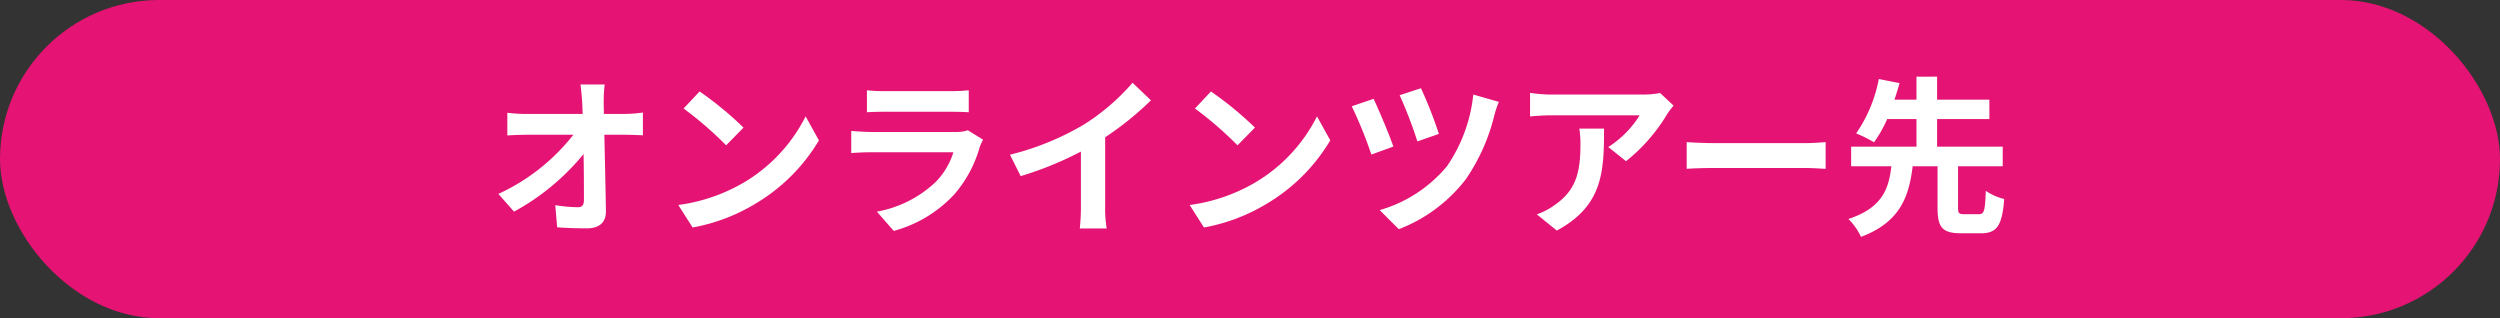 <svg xmlns="http://www.w3.org/2000/svg" width="220" height="28" viewBox="0 0 220 28"><rect x="0" y="0" width="220" height="28" fill="#333333" stroke="none"/><g transform="translate(-75 -245.105)"><rect width="220" height="28" rx="14" transform="translate(75 245.105)" fill="#e51373"/><path d="M-56.79-12.015h-2.13c.06.39.1.87.15,1.515q.023.495.045,1.08H-63.69a14.358,14.358,0,0,1-1.665-.105V-7.53c.525-.03,1.17-.06,1.71-.06h4.1a17.81,17.81,0,0,1-6.6,5.205l1.38,1.56a20.627,20.627,0,0,0,6.12-5.07c.03,1.545.03,3.045.03,4.05,0,.435-.15.63-.525.63a12.741,12.741,0,0,1-1.995-.18l.165,1.95c.855.06,1.695.09,2.61.09,1.14,0,1.695-.555,1.68-1.515-.03-2.025-.09-4.53-.135-6.72h1.935c.4,0,.975.03,1.455.045v-2a11.6,11.6,0,0,1-1.56.12h-1.875c0-.39-.015-.75-.015-1.08A12.83,12.83,0,0,1-56.79-12.015Zm8.355.615-1.41,1.5A31.189,31.189,0,0,1-46.1-6.66l1.53-1.56A30.3,30.3,0,0,0-48.435-11.4ZM-50.31-1.41-49.05.57a16.245,16.245,0,0,0,5.565-2.115,15.95,15.95,0,0,0,5.55-5.55l-1.17-2.115a14.124,14.124,0,0,1-5.46,5.835A15.46,15.46,0,0,1-50.31-1.41Zm16.6-10.1V-9.57c.435-.03,1.08-.045,1.56-.045H-26.4c.54,0,1.245.015,1.65.045v-1.935a14.142,14.142,0,0,1-1.62.075h-5.775A12.644,12.644,0,0,1-33.705-11.505Zm10.215,4.35-1.335-.825a3.164,3.164,0,0,1-1.095.15h-7.425c-.465,0-1.11-.045-1.74-.09v1.95c.63-.06,1.38-.075,1.74-.075H-26.1a6.508,6.508,0,0,1-1.545,2.6,10.118,10.118,0,0,1-5.19,2.625L-31.35.87A11.232,11.232,0,0,0-26-2.37a10.78,10.78,0,0,0,2.22-4.155A5.557,5.557,0,0,1-23.49-7.155Zm2.37,1.32.945,1.89a30.056,30.056,0,0,0,5.3-2.16v4.8a16.8,16.8,0,0,1-.1,1.965h2.37a10.313,10.313,0,0,1-.135-1.965v-6.06A27.514,27.514,0,0,0-8.715-10.62l-1.62-1.545a19.23,19.23,0,0,1-4.23,3.645A24.12,24.12,0,0,1-21.12-5.835ZM-3.435-11.4l-1.41,1.5A31.189,31.189,0,0,1-1.1-6.66L.435-8.22A30.3,30.3,0,0,0-3.435-11.4ZM-5.31-1.41-4.05.57A16.245,16.245,0,0,0,1.515-1.545,15.95,15.95,0,0,0,7.065-7.1L5.895-9.21A14.124,14.124,0,0,1,.435-3.375,15.46,15.46,0,0,1-5.31-1.41ZM15.045-11.685l-1.875.615a38.376,38.376,0,0,1,1.56,4.065l1.89-.66A36.256,36.256,0,0,0,15.045-11.685Zm6.855,1.2-2.25-.645a13.611,13.611,0,0,1-2.31,6.3A12.033,12.033,0,0,1,11.415-.96L13.095.72a13.583,13.583,0,0,0,5.9-4.4A17.068,17.068,0,0,0,21.51-9.33,8.738,8.738,0,0,1,21.9-10.485Zm-11.025-.27-1.92.66A37.413,37.413,0,0,1,10.68-5.85l1.935-.7C12.27-7.575,11.325-9.81,10.875-10.755Zm26.4.6-1.185-1.11a7.736,7.736,0,0,1-1.53.135H26.475a11.892,11.892,0,0,1-1.83-.15V-9.2c.7-.06,1.2-.1,1.83-.1H34.29a8.92,8.92,0,0,1-2.76,2.79l1.56,1.245a15.277,15.277,0,0,0,3.6-4.11A7.552,7.552,0,0,1,37.275-10.155ZM31.155-8.13H28.98a8.316,8.316,0,0,1,.1,1.35c0,2.46-.36,4.05-2.265,5.37a5.927,5.927,0,0,1-1.575.825L27,.84C31.08-1.35,31.155-4.41,31.155-8.13ZM38.43-6.945V-4.59c.555-.045,1.56-.075,2.415-.075H48.9c.63,0,1.4.06,1.755.075V-6.945c-.39.03-1.05.09-1.755.09H40.845C40.065-6.855,38.97-6.9,38.43-6.945ZM62.85-.6c-.465,0-.54-.075-.54-.57V-4.815h3.93V-6.54H60.465V-8.97h4.6v-1.71h-4.6v-2.025H58.65v2.025H56.715c.165-.51.315-.99.45-1.455l-1.83-.36A12.5,12.5,0,0,1,53.34-7.71a11.809,11.809,0,0,1,1.575.78A10.865,10.865,0,0,0,56.07-8.97h2.58v2.43H52.9v1.725h3.54c-.225,1.98-.8,3.66-3.78,4.635a5.669,5.669,0,0,1,1.11,1.575c3.45-1.3,4.215-3.54,4.545-6.21h2.19V-1.17c0,1.7.39,2.25,2.07,2.25h1.74c1.4,0,1.875-.645,2.055-3.015a4.952,4.952,0,0,1-1.62-.72c-.06,1.77-.15,2.055-.6,2.055Z" transform="translate(185 264.554)" fill="#fff" stroke="rgba(0,0,0,0)" stroke-width="0.8"/></g></svg>